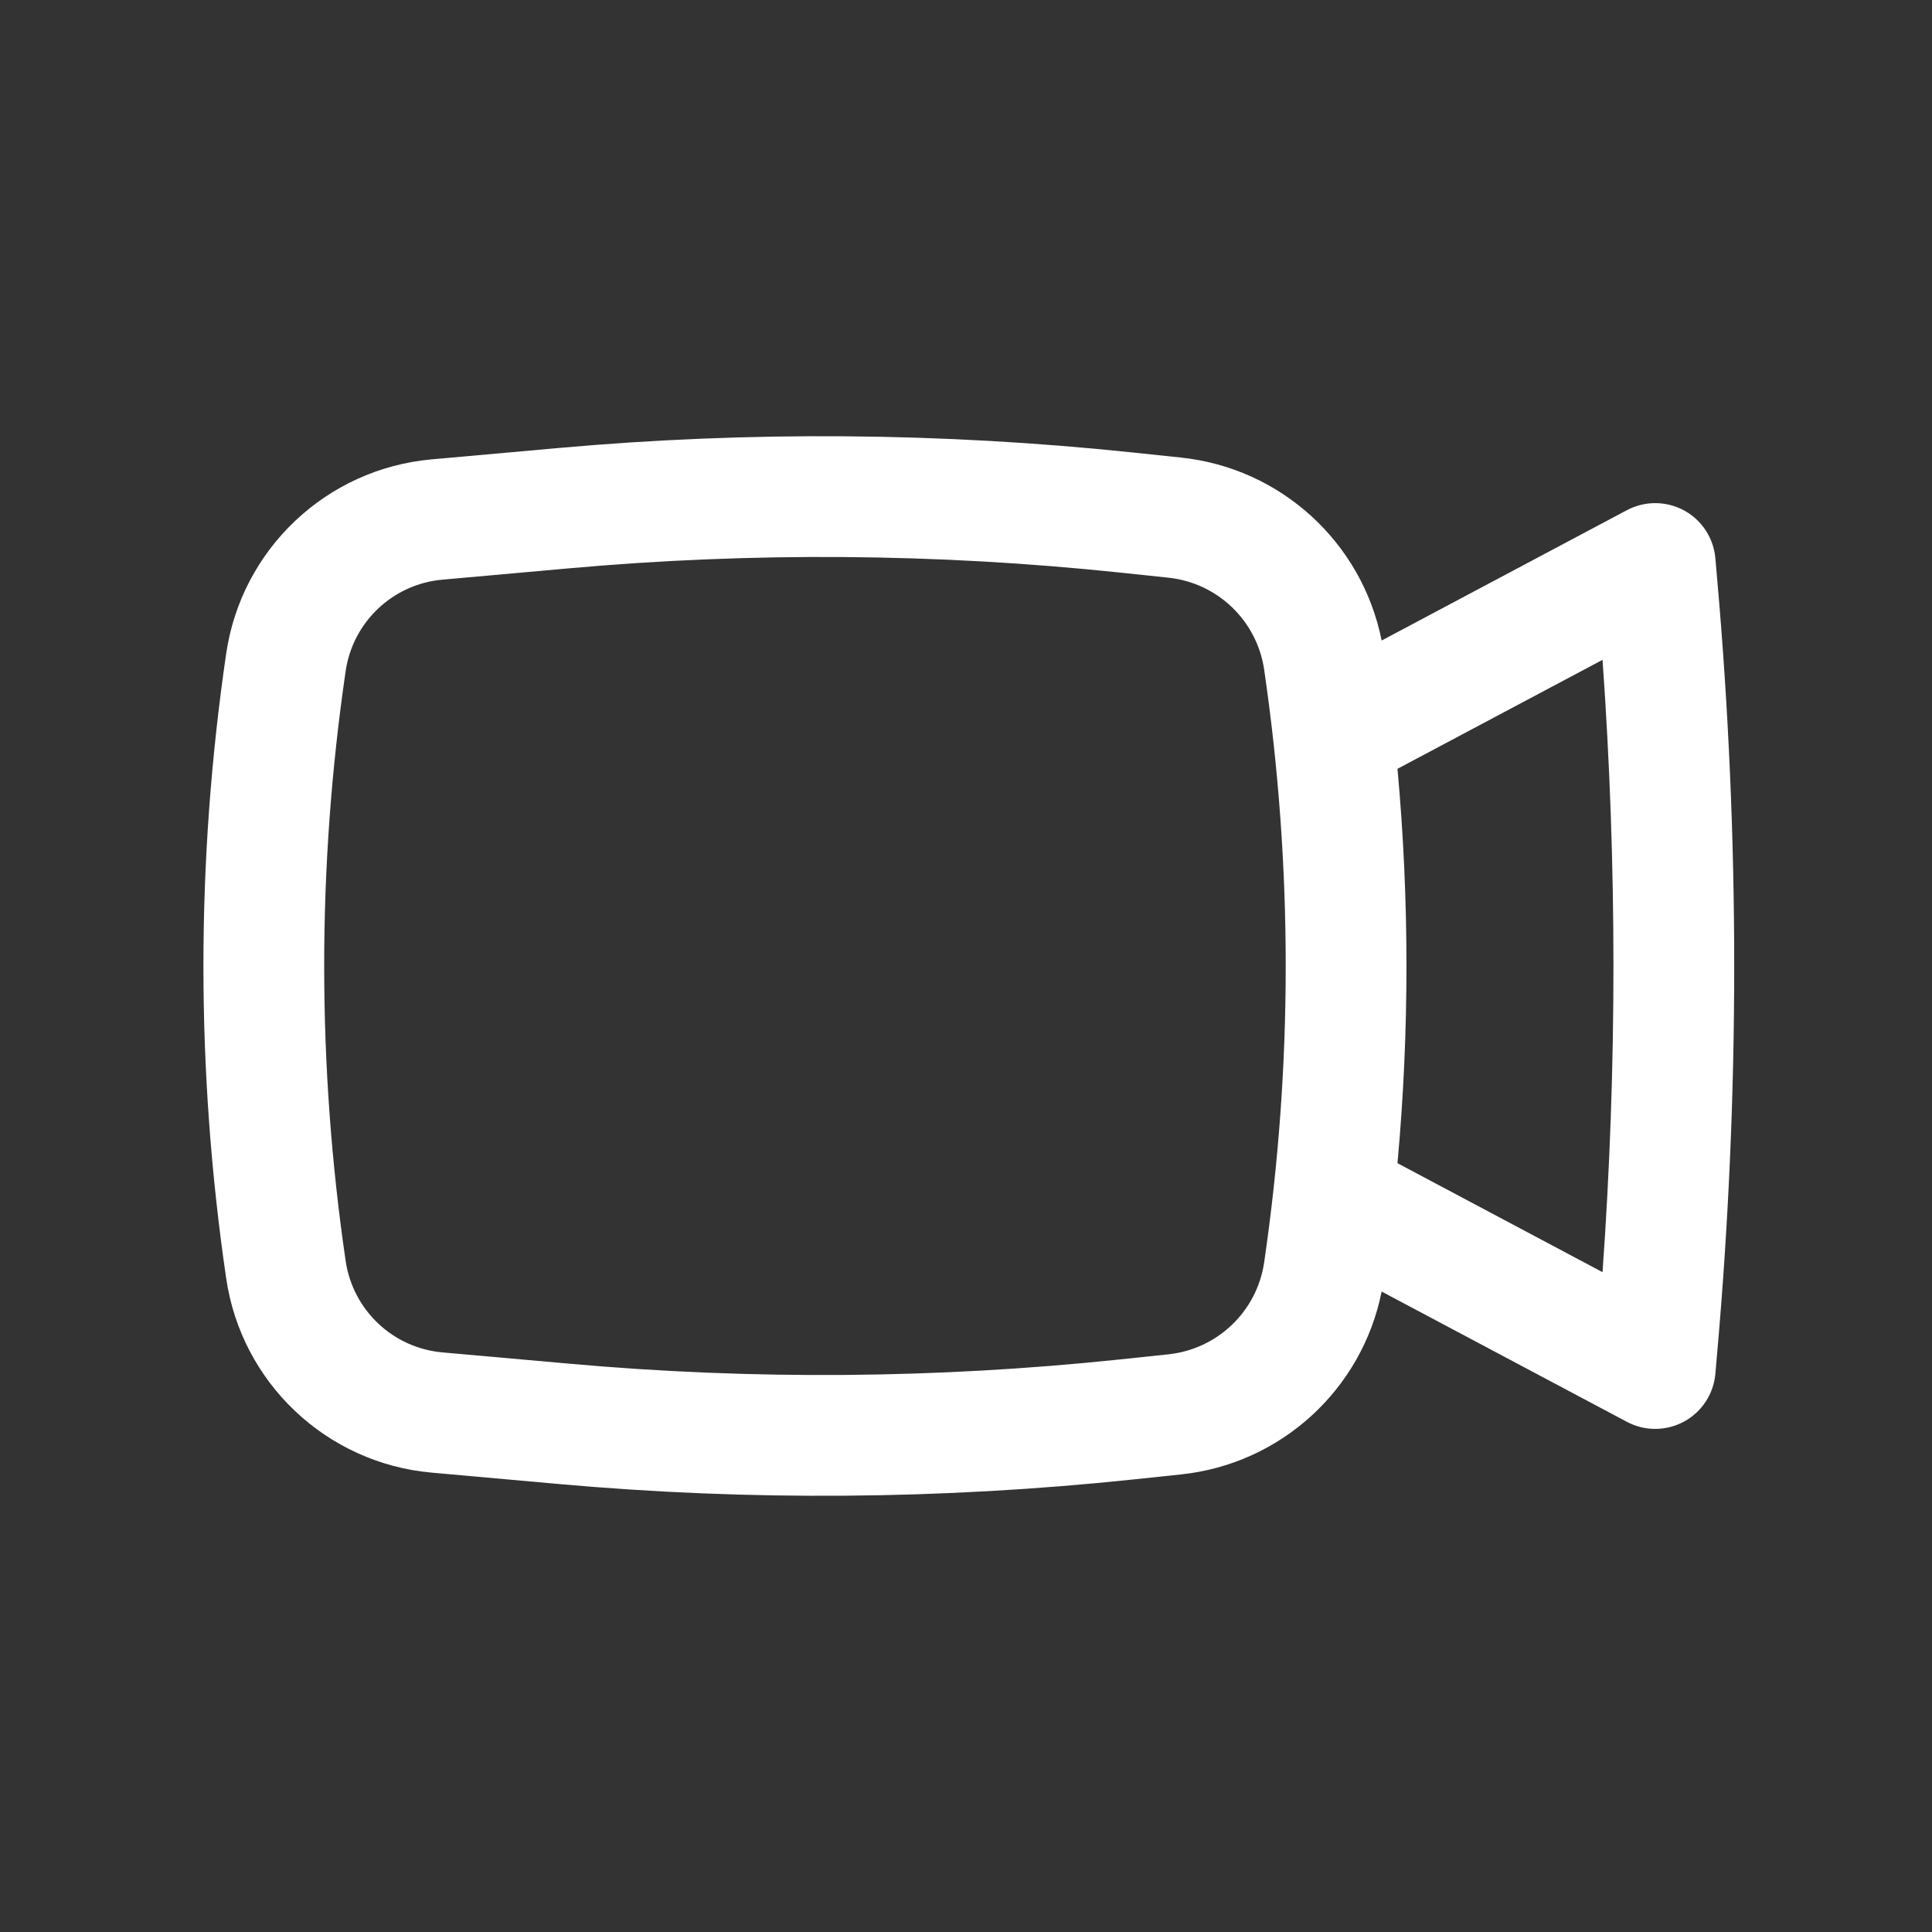 <svg width="30" height="30" viewBox="0 0 30 30" fill="none" xmlns="http://www.w3.org/2000/svg">
<rect x="0" y="0" width="30" height="30" fill="#333333" stroke="none"/>
<path fill-rule="evenodd" clip-rule="evenodd" d="M17.578 7.025C14.621 6.715 11.641 6.691 8.68 6.956L6.703 7.133C5.069 7.279 3.749 8.527 3.512 10.15C3.041 13.366 3.041 16.634 3.512 19.849C3.749 21.473 5.069 22.721 6.703 22.867L8.68 23.044C11.641 23.309 14.621 23.285 17.578 22.975L18.337 22.895C19.893 22.732 21.151 21.574 21.454 20.055L25.262 22.078C25.54 22.226 25.873 22.224 26.15 22.074C26.426 21.924 26.609 21.645 26.636 21.332L26.667 20.977C27.016 17 27.016 13 26.667 9.023L26.636 8.668C26.609 8.355 26.426 8.076 26.15 7.926C25.873 7.776 25.54 7.775 25.262 7.922L21.454 9.946C21.151 8.426 19.893 7.268 18.337 7.105L17.578 7.025ZM8.847 8.824C11.688 8.57 14.546 8.592 17.382 8.89L18.141 8.97C18.906 9.05 19.519 9.639 19.63 10.399C20.076 13.45 20.076 16.55 19.63 19.601C19.519 20.361 18.906 20.95 18.141 21.03L17.382 21.11C14.546 21.408 11.688 21.43 8.847 21.176L6.87 21C6.1 20.931 5.479 20.343 5.367 19.578C4.923 16.542 4.923 13.458 5.367 10.422C5.479 9.657 6.1 9.069 6.87 9.001L8.847 8.824ZM21.7 11.938C21.886 13.975 21.886 16.025 21.7 18.062L24.884 19.754C25.11 16.589 25.11 13.411 24.884 10.246L21.7 11.938Z" fill="white"/>
</svg>

